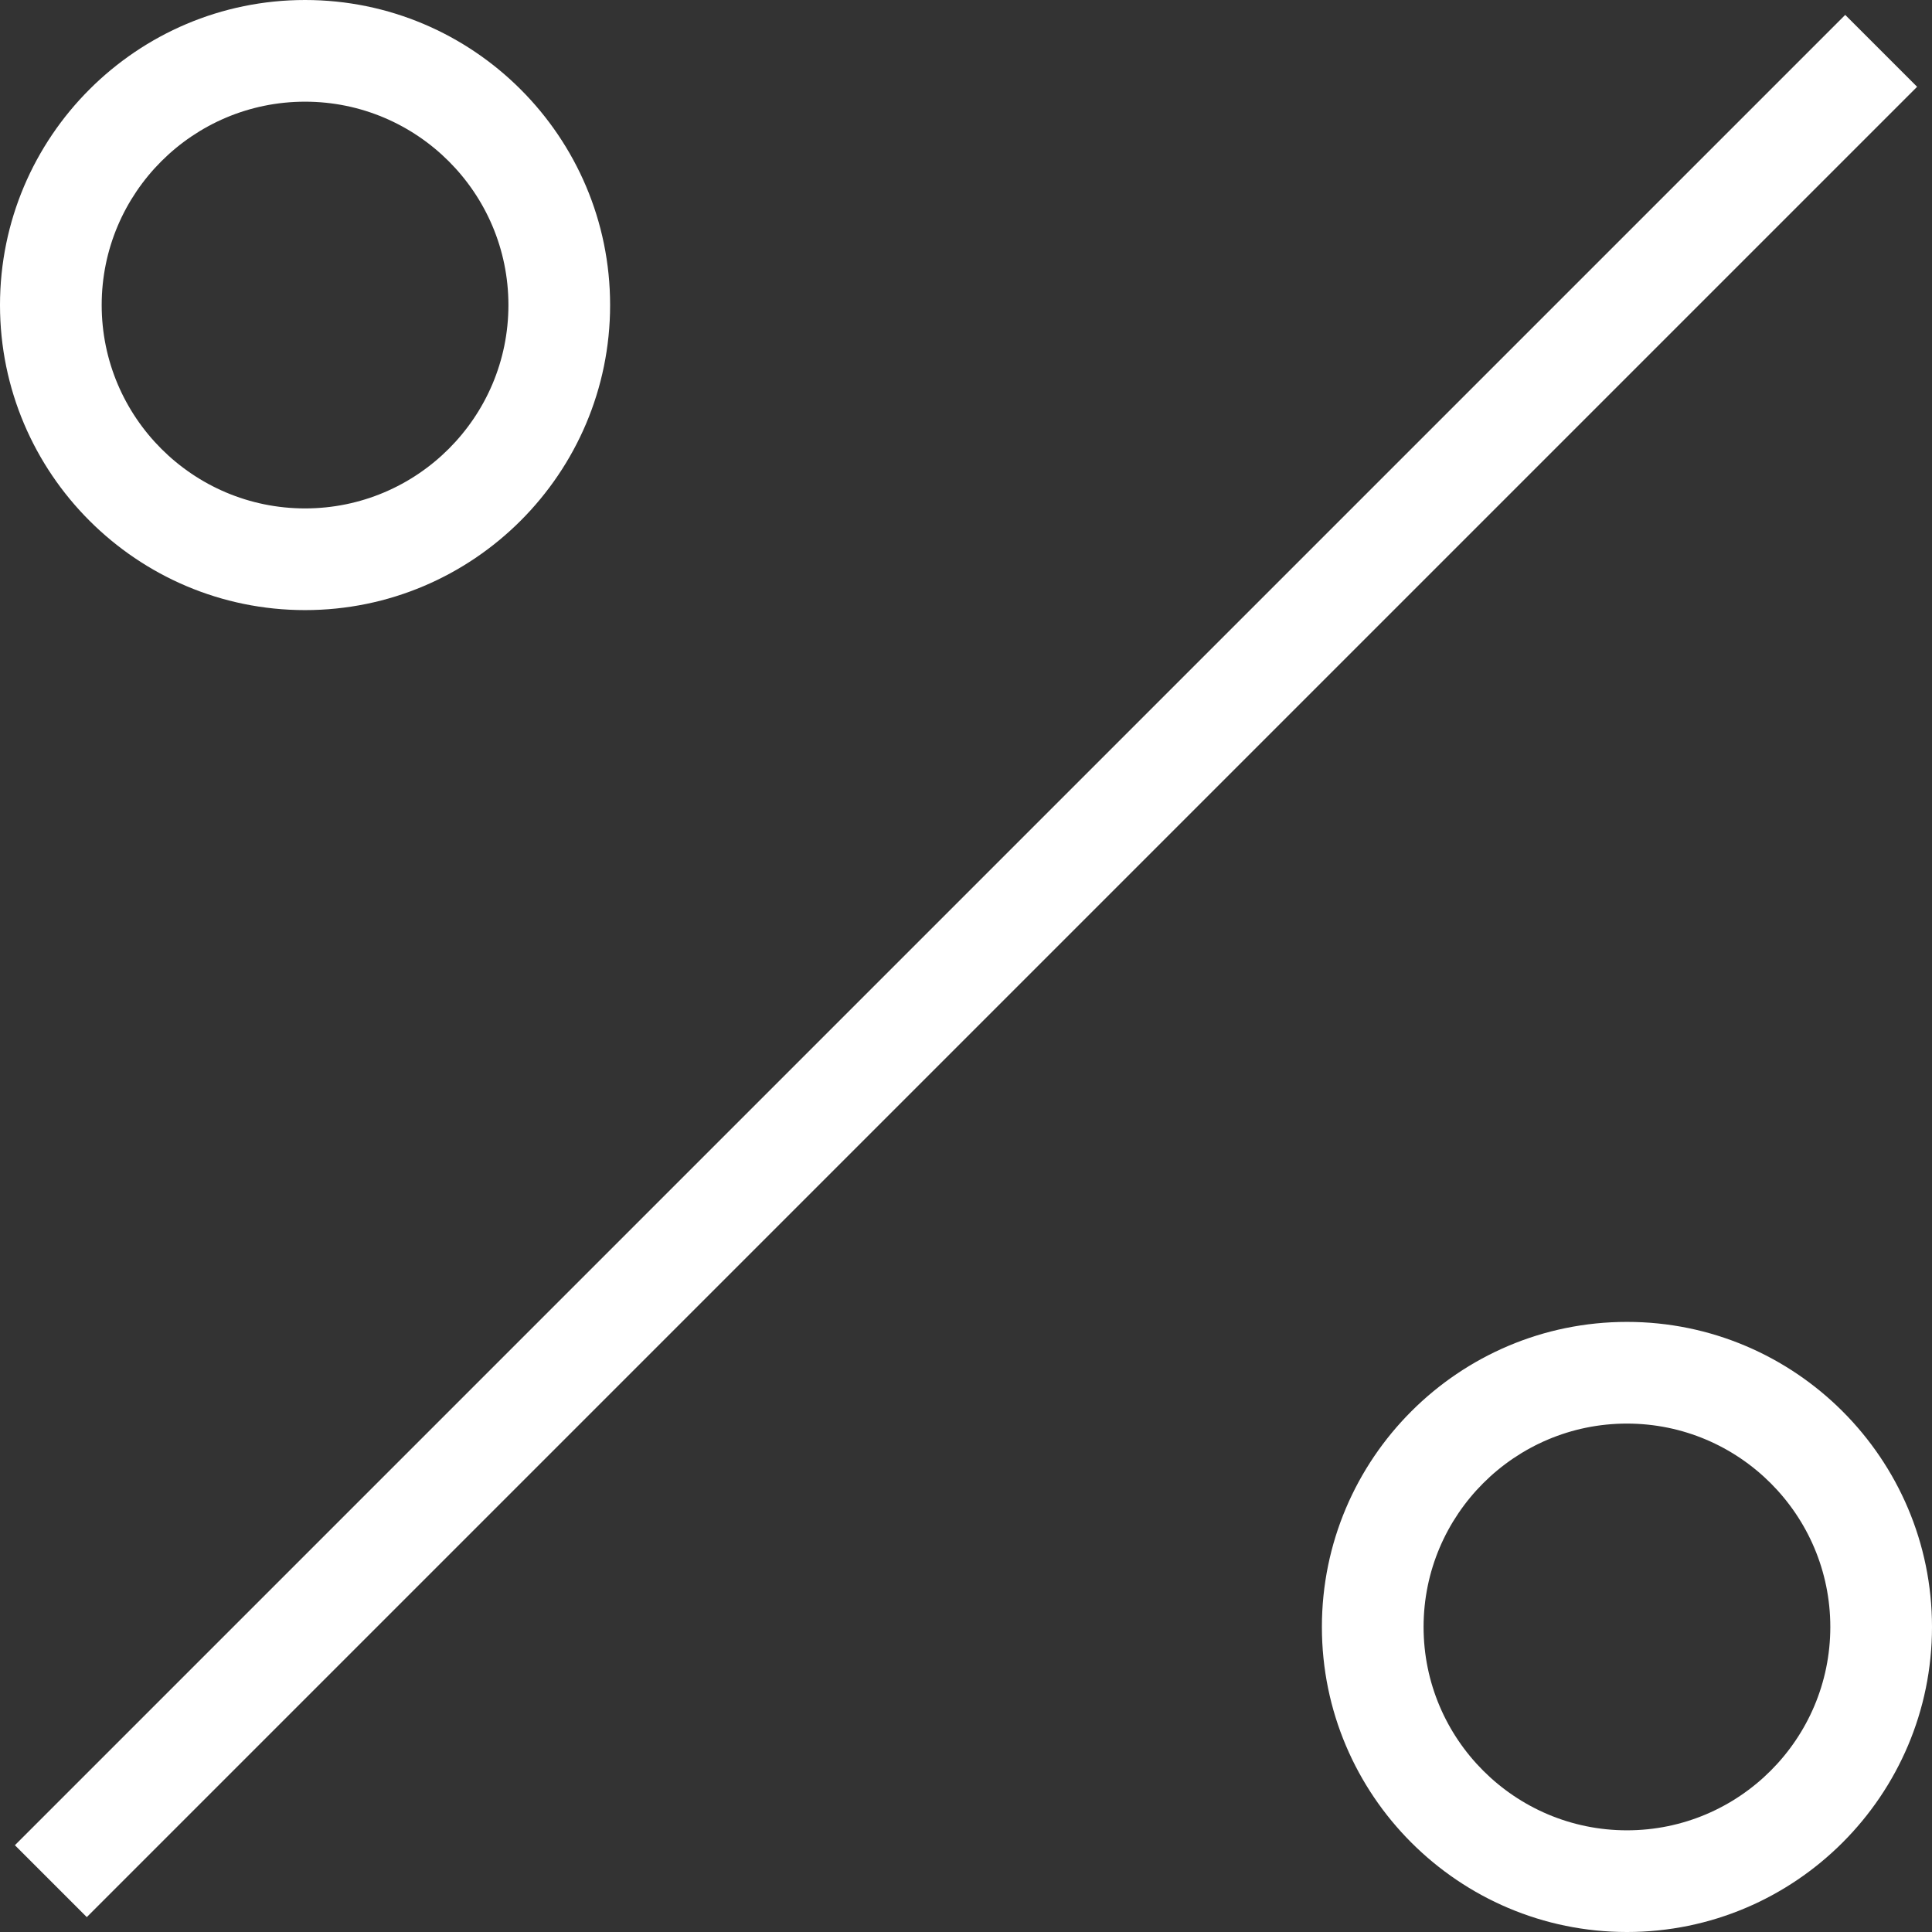 <?xml version="1.0" encoding="iso-8859-1"?>
<!-- Generator: Adobe Illustrator 19.0.0, SVG Export Plug-In . SVG Version: 6.00 Build 0)  -->
<svg xmlns="http://www.w3.org/2000/svg" xmlns:xlink="http://www.w3.org/1999/xlink" version="1.1" id="Capa_1" x="0px" y="0px" viewBox="0 0 38 38" style="enable-background:new 0 0 38 38;" xml:space="preserve" width="512px" height="512px">
<rect x="0" y="0" width="38" height="38" fill="#333333" stroke="none"/>
<g>
	<path d="M0.293,36.293l36-36l1.414,1.414l-36,36L0.293,36.293z" fill="#FFFFFF"/>
	<path d="M6,12c3.309,0,6-2.691,6-6S9.309,0,6,0S0,2.691,0,6S2.691,12,6,12z M6,2c2.206,0,4,1.794,4,4s-1.794,4-4,4S2,8.206,2,6   S3.794,2,6,2z" fill="#FFFFFF"/>
	<path d="M32,26c-3.309,0-6,2.691-6,6s2.691,6,6,6s6-2.691,6-6S35.309,26,32,26z M32,36c-2.206,0-4-1.794-4-4s1.794-4,4-4   s4,1.794,4,4S34.206,36,32,36z" fill="#FFFFFF"/>
</g>
<g>
</g>
<g>
</g>
<g>
</g>
<g>
</g>
<g>
</g>
<g>
</g>
<g>
</g>
<g>
</g>
<g>
</g>
<g>
</g>
<g>
</g>
<g>
</g>
<g>
</g>
<g>
</g>
<g>
</g>
</svg>
